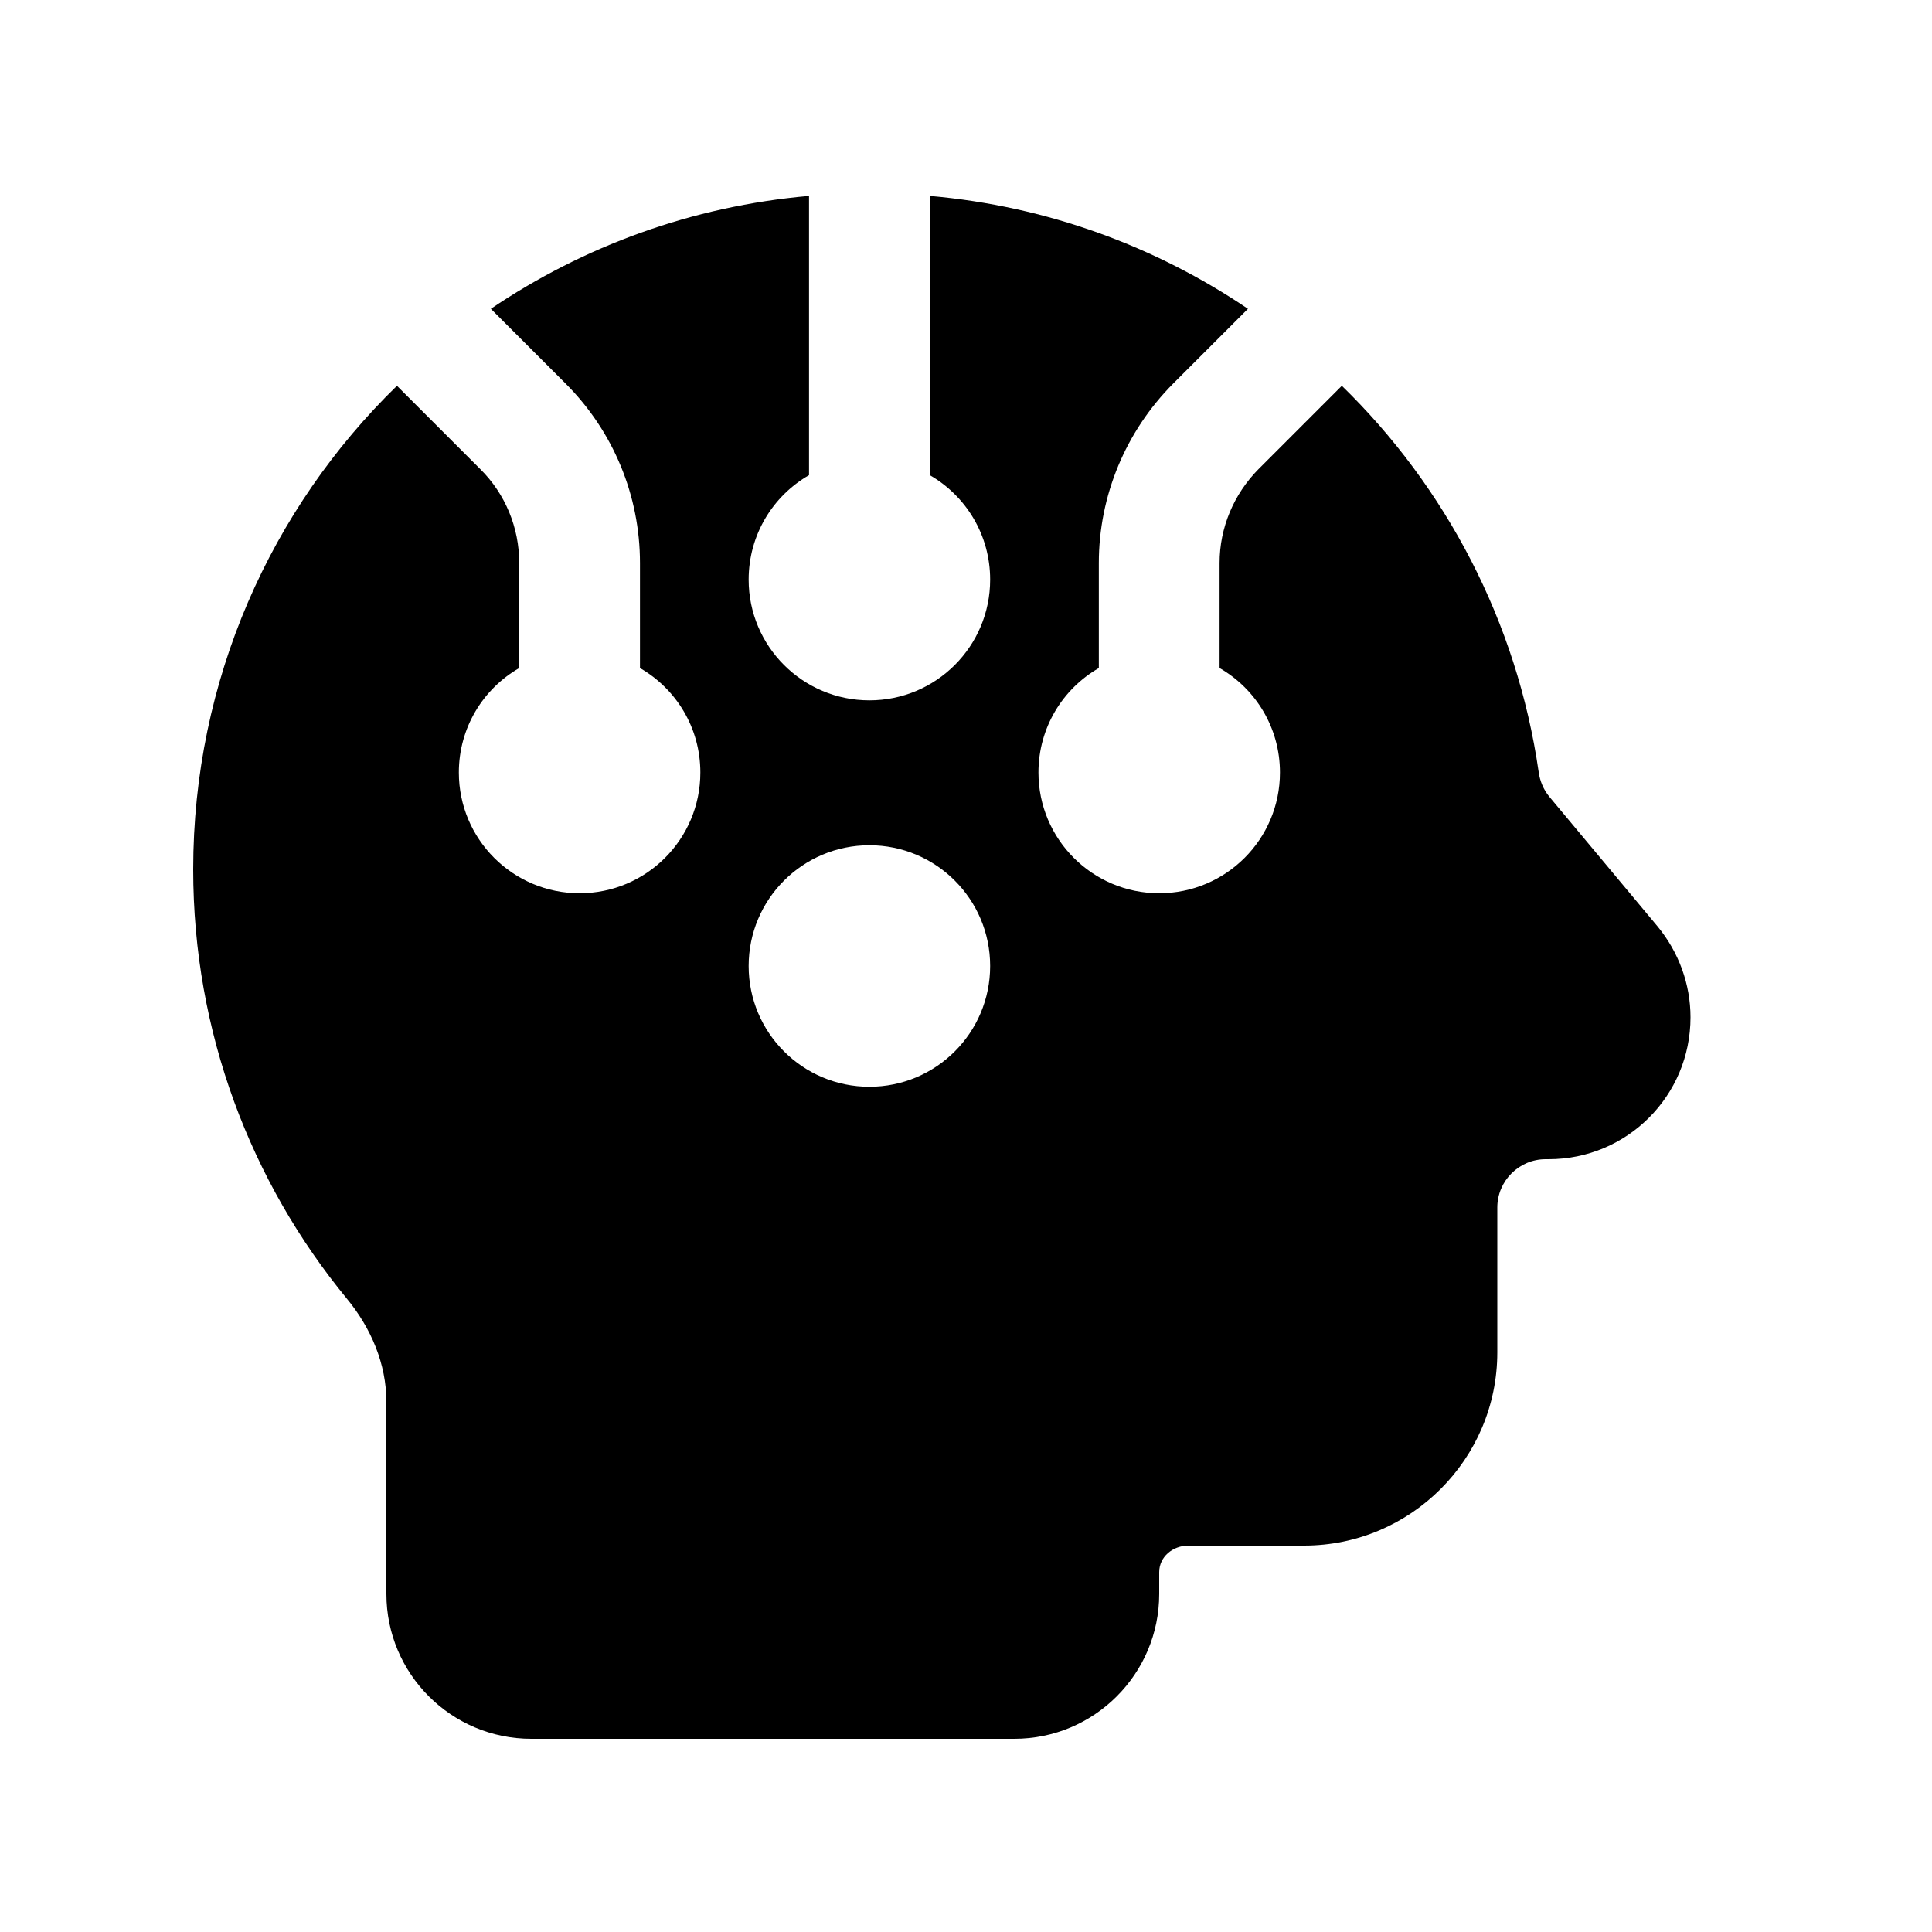 <svg xmlns="http://www.w3.org/2000/svg" viewBox="0 0 640 640"><!--! Font Awesome Pro 7.1.0 by @fontawesome - https://fontawesome.com License - https://fontawesome.com/license (Commercial License) Copyright 2025 Fonticons, Inc. --><path fill="currentColor" d="M131.5 127.8C89.8 168.4 64 225.2 64 288C64 342 83.1 391.5 114.9 430.2C122.9 439.9 128 451.8 128 464.4L128 528C128 554.5 149.5 576 176 576L336 576C362.5 576 384 554.5 384 528L384 520.8C384 515.7 388.5 512 393.7 512L432 512C467.3 512 496 483.3 496 448L496 400C496 391.2 503.2 384 512 384L513 384C539 384 560 363 560 337C560 326 556.1 315.4 549.1 306.9L513.3 264C511.3 261.6 510.1 258.7 509.7 255.7C502.5 205.9 478.9 161.3 444.5 127.8L416.9 155.4C408.7 163.7 404 174.8 404 186.5L404 221.3C416 228.2 424 241.1 424 255.9C424 278 406.1 295.9 384 295.9C361.9 295.9 344 278 344 255.9C344 241.1 352 228.2 364 221.3L364 186.5C364 164.2 372.9 142.9 388.6 127.1L413.4 102.3C382.8 81.6 346.8 68.3 308 64.9L308 157.4C320 164.3 328 177.2 328 192C328 214.1 310.1 232 288 232C265.9 232 248 214.1 248 192C248 177.2 256 164.3 268 157.4L268 64.9C229.2 68.3 193.2 81.6 162.6 102.3L187.4 127.1C203.2 142.9 212 164.2 212 186.5L212 221.3C224 228.2 232 241.1 232 255.9C232 278 214.1 295.9 192 295.9C169.9 295.9 152 278 152 255.9C152 241.1 160 228.2 172 221.3L172 186.5C172 174.8 167.4 163.6 159.1 155.4L131.5 127.8zM248 320C248 297.9 265.9 280 288 280C310.1 280 328 297.9 328 320C328 342.1 310.1 360 288 360C265.9 360 248 342.1 248 320z"/></svg>
